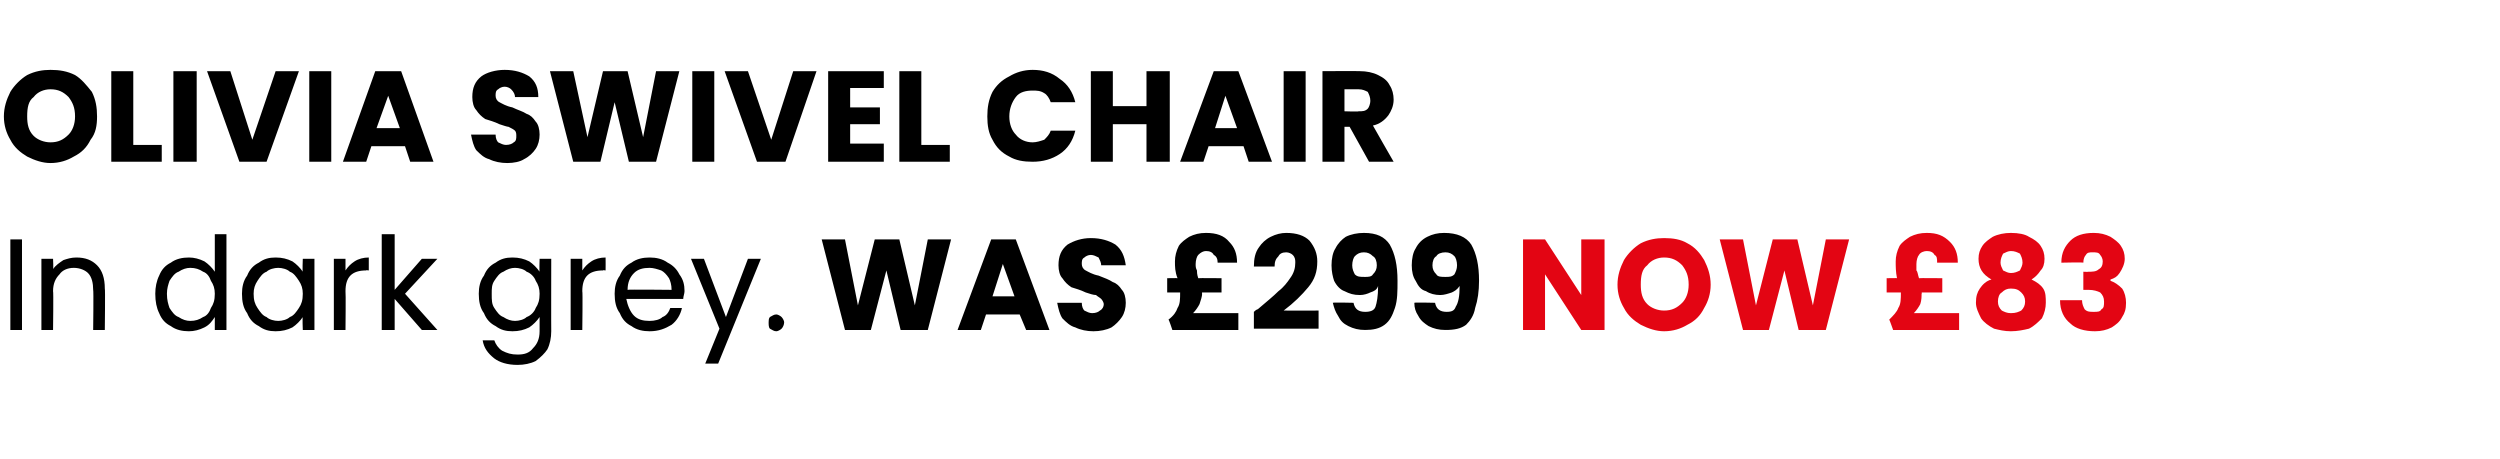 <?xml version="1.0" standalone="no"?><!DOCTYPE svg PUBLIC "-//W3C//DTD SVG 1.1//EN" "http://www.w3.org/Graphics/SVG/1.1/DTD/svg11.dtd"><svg xmlns="http://www.w3.org/2000/svg" version="1.1" width="193.2px" height="35.5px" viewBox="0 -2 193.2 35.5" style="top:-2px">  <desc>Olivia swivel chair In dark grey. was £299 now £83</desc>  <defs/>  <g id="Polygon38982">    <path d="M 124 23.5 L 122.2 23.5 L 119.4 19.2 L 119.4 23.5 L 117.7 23.5 L 117.7 16.5 L 119.4 16.5 L 122.2 20.8 L 122.2 16.5 L 124 16.5 L 124 23.5 Z M 128.6 23.6 C 128 23.6 127.4 23.4 126.8 23.1 C 126.3 22.8 125.8 22.4 125.5 21.8 C 125.2 21.3 125 20.7 125 20 C 125 19.3 125.2 18.7 125.5 18.1 C 125.8 17.6 126.3 17.1 126.8 16.8 C 127.4 16.5 128 16.4 128.6 16.4 C 129.3 16.4 129.9 16.5 130.4 16.8 C 131 17.1 131.4 17.6 131.7 18.1 C 132 18.7 132.2 19.3 132.2 20 C 132.2 20.7 132 21.3 131.7 21.8 C 131.4 22.4 131 22.8 130.4 23.1 C 129.9 23.4 129.3 23.6 128.6 23.6 C 128.6 23.6 128.6 23.6 128.6 23.6 Z M 128.6 22 C 129.2 22 129.6 21.8 130 21.4 C 130.3 21.1 130.5 20.6 130.5 20 C 130.5 19.3 130.3 18.9 130 18.5 C 129.6 18.1 129.2 17.9 128.6 17.9 C 128.1 17.9 127.6 18.1 127.3 18.5 C 126.9 18.8 126.8 19.3 126.8 20 C 126.8 20.6 126.9 21.1 127.3 21.5 C 127.6 21.8 128.1 22 128.6 22 C 128.6 22 128.6 22 128.6 22 Z M 142.9 16.5 L 141.1 23.5 L 139 23.5 L 137.9 18.9 L 136.7 23.5 L 134.7 23.5 L 132.9 16.5 L 134.7 16.5 L 135.7 21.6 L 137 16.5 L 138.9 16.5 L 140.1 21.6 L 141.1 16.5 L 142.9 16.5 Z M 151.4 22.2 L 151.4 23.5 L 146.3 23.5 C 146.3 23.5 146.02 22.7 146 22.7 C 146.3 22.4 146.6 22.1 146.7 21.8 C 146.9 21.5 146.9 21.1 146.9 20.6 C 146.93 20.65 146.9 20.6 146.9 20.6 L 145.8 20.6 L 145.8 19.5 C 145.8 19.5 146.65 19.48 146.6 19.5 C 146.5 19 146.5 18.6 146.5 18.2 C 146.5 17.8 146.6 17.4 146.8 17 C 147 16.7 147.3 16.5 147.6 16.3 C 148 16.1 148.4 16 148.9 16 C 149.7 16 150.2 16.2 150.7 16.7 C 151.1 17.1 151.3 17.6 151.3 18.3 C 151.3 18.3 149.7 18.3 149.7 18.3 C 149.7 18 149.7 17.8 149.5 17.7 C 149.4 17.5 149.2 17.4 148.9 17.4 C 148.7 17.4 148.4 17.5 148.3 17.7 C 148.2 17.8 148.1 18.1 148.1 18.4 C 148.1 18.6 148.1 18.7 148.1 18.9 C 148.2 19 148.2 19.2 148.3 19.5 C 148.3 19.48 150.1 19.5 150.1 19.5 L 150.1 20.6 L 148.5 20.6 C 148.5 20.6 148.55 20.66 148.5 20.7 C 148.5 20.9 148.5 21.2 148.4 21.5 C 148.3 21.7 148.1 22 147.9 22.2 C 147.89 22.2 151.4 22.2 151.4 22.2 Z M 153.9 19.6 C 153.2 19.2 152.9 18.7 152.9 18 C 152.9 17.6 153 17.3 153.2 17 C 153.4 16.7 153.7 16.5 154 16.3 C 154.4 16.1 154.9 16 155.4 16 C 156 16 156.5 16.1 156.8 16.3 C 157.2 16.5 157.5 16.7 157.7 17 C 157.9 17.3 158 17.6 158 18 C 158 18.4 157.9 18.7 157.7 18.9 C 157.5 19.2 157.3 19.4 157 19.6 C 157.4 19.8 157.7 20 157.9 20.3 C 158.1 20.6 158.1 21 158.1 21.4 C 158.1 21.8 158 22.2 157.8 22.6 C 157.5 22.9 157.2 23.2 156.8 23.4 C 156.4 23.5 155.9 23.6 155.4 23.6 C 154.9 23.6 154.5 23.5 154.1 23.4 C 153.7 23.2 153.3 22.9 153.1 22.6 C 152.9 22.2 152.7 21.8 152.7 21.4 C 152.7 20.9 152.8 20.6 153 20.3 C 153.2 20 153.5 19.7 153.9 19.6 C 153.9 19.6 153.9 19.6 153.9 19.6 Z M 156.3 18.3 C 156.3 18 156.2 17.8 156.1 17.6 C 155.9 17.5 155.7 17.4 155.4 17.4 C 155.2 17.4 155 17.5 154.8 17.6 C 154.7 17.8 154.6 18 154.6 18.3 C 154.6 18.5 154.7 18.7 154.8 18.9 C 155 19 155.2 19.1 155.4 19.1 C 155.7 19.1 155.9 19 156.1 18.9 C 156.2 18.7 156.3 18.5 156.3 18.3 C 156.3 18.3 156.3 18.3 156.3 18.3 Z M 155.4 20.3 C 155.1 20.3 154.9 20.4 154.7 20.6 C 154.5 20.7 154.4 21 154.4 21.3 C 154.4 21.6 154.5 21.8 154.7 22 C 154.9 22.1 155.1 22.2 155.4 22.2 C 155.8 22.2 156 22.1 156.2 22 C 156.4 21.8 156.5 21.6 156.5 21.3 C 156.5 21 156.4 20.8 156.2 20.6 C 156 20.4 155.8 20.3 155.4 20.3 C 155.4 20.3 155.4 20.3 155.4 20.3 Z M 159.3 18.3 C 159.3 17.5 159.6 17 160 16.6 C 160.4 16.2 161 16 161.8 16 C 162.3 16 162.7 16.1 163.1 16.3 C 163.4 16.5 163.7 16.7 163.9 17 C 164.1 17.3 164.2 17.6 164.2 18 C 164.2 18.4 164 18.8 163.8 19.1 C 163.6 19.4 163.4 19.5 163.1 19.6 C 163.1 19.6 163.1 19.7 163.1 19.7 C 163.4 19.8 163.7 20 164 20.3 C 164.2 20.6 164.3 21 164.3 21.4 C 164.3 21.9 164.2 22.2 164 22.5 C 163.8 22.9 163.5 23.1 163.2 23.3 C 162.8 23.5 162.4 23.6 161.9 23.6 C 161.1 23.6 160.4 23.4 160 23 C 159.5 22.6 159.2 22 159.2 21.2 C 159.2 21.2 160.9 21.2 160.9 21.2 C 160.9 21.5 161 21.7 161.1 21.9 C 161.3 22.1 161.5 22.1 161.8 22.1 C 162.1 22.1 162.3 22.1 162.4 21.9 C 162.6 21.8 162.6 21.6 162.6 21.3 C 162.6 21 162.5 20.8 162.3 20.6 C 162.1 20.5 161.8 20.4 161.4 20.4 C 161.36 20.41 161 20.4 161 20.4 L 161 19 C 161 19 161.36 19.02 161.4 19 C 161.7 19 162 19 162.2 18.8 C 162.4 18.7 162.5 18.5 162.5 18.2 C 162.5 18 162.4 17.8 162.3 17.7 C 162.2 17.5 162 17.5 161.7 17.5 C 161.5 17.5 161.3 17.5 161.2 17.7 C 161.1 17.8 161 18 161 18.3 C 160.97 18.26 159.3 18.3 159.3 18.3 C 159.3 18.3 159.3 18.26 159.3 18.3 Z " stroke="none" fill="#e30513"/>  </g>  <g id="Polygon38981">    <path d="M 1.7 16.5 L 1.7 23.5 L 0.8 23.5 L 0.8 16.5 L 1.7 16.5 Z M 5.9 17.9 C 6.6 17.9 7.1 18.1 7.5 18.5 C 7.9 18.9 8.1 19.5 8.1 20.3 C 8.14 20.27 8.1 23.5 8.1 23.5 L 7.2 23.5 C 7.2 23.5 7.24 20.4 7.2 20.4 C 7.2 19.9 7.1 19.4 6.8 19.1 C 6.6 18.9 6.2 18.7 5.7 18.7 C 5.2 18.7 4.8 18.9 4.6 19.2 C 4.3 19.5 4.1 19.9 4.1 20.5 C 4.14 20.47 4.1 23.5 4.1 23.5 L 3.2 23.5 L 3.2 18 L 4.1 18 C 4.1 18 4.14 18.8 4.1 18.8 C 4.3 18.5 4.6 18.3 4.9 18.1 C 5.2 18 5.5 17.9 5.9 17.9 C 5.9 17.9 5.9 17.9 5.9 17.9 Z M 12 20.7 C 12 20.2 12.1 19.7 12.3 19.3 C 12.5 18.8 12.8 18.5 13.2 18.3 C 13.6 18 14.1 17.9 14.6 17.9 C 15 17.9 15.4 18 15.8 18.2 C 16.1 18.4 16.4 18.7 16.6 19 C 16.6 19 16.6 16.1 16.6 16.1 L 17.5 16.1 L 17.5 23.5 L 16.6 23.5 C 16.6 23.5 16.6 22.47 16.6 22.5 C 16.4 22.8 16.2 23.1 15.8 23.3 C 15.4 23.5 15 23.6 14.6 23.6 C 14.1 23.6 13.6 23.5 13.2 23.2 C 12.8 23 12.5 22.7 12.3 22.2 C 12.1 21.8 12 21.3 12 20.7 C 12 20.7 12 20.7 12 20.7 Z M 16.6 20.7 C 16.6 20.3 16.5 20 16.3 19.7 C 16.2 19.4 16 19.1 15.7 19 C 15.4 18.8 15.1 18.7 14.7 18.7 C 14.4 18.7 14.1 18.8 13.8 19 C 13.5 19.1 13.3 19.4 13.1 19.7 C 13 20 12.9 20.3 12.9 20.7 C 12.9 21.2 13 21.5 13.1 21.8 C 13.3 22.1 13.5 22.4 13.8 22.5 C 14.1 22.7 14.4 22.8 14.7 22.8 C 15.1 22.8 15.4 22.7 15.7 22.5 C 16 22.4 16.2 22.1 16.3 21.8 C 16.5 21.5 16.6 21.2 16.6 20.7 C 16.6 20.7 16.6 20.7 16.6 20.7 Z M 18.7 20.7 C 18.7 20.2 18.8 19.7 19.1 19.3 C 19.3 18.8 19.6 18.5 20 18.3 C 20.4 18 20.8 17.9 21.3 17.9 C 21.8 17.9 22.2 18 22.6 18.2 C 22.9 18.4 23.2 18.7 23.4 19 C 23.36 19.02 23.4 18 23.4 18 L 24.3 18 L 24.3 23.5 L 23.4 23.5 C 23.4 23.5 23.36 22.48 23.4 22.5 C 23.2 22.8 22.9 23.1 22.6 23.3 C 22.2 23.5 21.8 23.6 21.3 23.6 C 20.8 23.6 20.4 23.5 20 23.2 C 19.6 23 19.3 22.7 19.1 22.2 C 18.8 21.8 18.7 21.3 18.7 20.7 C 18.7 20.7 18.7 20.7 18.7 20.7 Z M 23.4 20.7 C 23.4 20.3 23.3 20 23.1 19.7 C 22.9 19.4 22.7 19.1 22.4 19 C 22.2 18.8 21.8 18.7 21.5 18.7 C 21.2 18.7 20.8 18.8 20.6 19 C 20.3 19.1 20.1 19.4 19.9 19.7 C 19.7 20 19.6 20.3 19.6 20.7 C 19.6 21.2 19.7 21.5 19.9 21.8 C 20.1 22.1 20.3 22.4 20.6 22.5 C 20.8 22.7 21.2 22.8 21.5 22.8 C 21.8 22.8 22.2 22.7 22.4 22.5 C 22.7 22.4 22.9 22.1 23.1 21.8 C 23.3 21.5 23.4 21.2 23.4 20.7 C 23.4 20.7 23.4 20.7 23.4 20.7 Z M 26.7 18.9 C 26.9 18.6 27.1 18.4 27.4 18.2 C 27.7 18 28.1 17.9 28.5 17.9 C 28.5 17.92 28.5 18.9 28.5 18.9 C 28.5 18.9 28.26 18.86 28.3 18.9 C 27.2 18.9 26.7 19.4 26.7 20.5 C 26.73 20.52 26.7 23.5 26.7 23.5 L 25.8 23.5 L 25.8 18 L 26.7 18 L 26.7 18.9 C 26.7 18.9 26.73 18.91 26.7 18.9 Z M 32.6 23.5 L 30.5 21.1 L 30.5 23.5 L 29.5 23.5 L 29.5 16.1 L 30.5 16.1 L 30.5 20.4 L 32.6 18 L 33.8 18 L 31.3 20.7 L 33.8 23.5 L 32.6 23.5 Z M 39.6 17.9 C 40.1 17.9 40.5 18 40.9 18.2 C 41.2 18.4 41.5 18.7 41.7 19 C 41.67 19.02 41.7 18 41.7 18 L 42.6 18 C 42.6 18 42.59 23.62 42.6 23.6 C 42.6 24.1 42.5 24.6 42.3 25 C 42.1 25.3 41.8 25.6 41.4 25.9 C 41 26.1 40.5 26.2 40 26.2 C 39.2 26.2 38.6 26 38.2 25.7 C 37.7 25.3 37.4 24.9 37.3 24.3 C 37.3 24.3 38.2 24.3 38.2 24.3 C 38.3 24.6 38.5 24.9 38.8 25.1 C 39.2 25.3 39.5 25.4 40 25.4 C 40.5 25.4 40.9 25.3 41.2 24.9 C 41.5 24.6 41.7 24.2 41.7 23.6 C 41.7 23.6 41.7 22.5 41.7 22.5 C 41.5 22.8 41.2 23.1 40.9 23.3 C 40.5 23.5 40.1 23.6 39.6 23.6 C 39.1 23.6 38.7 23.5 38.3 23.2 C 37.9 23 37.6 22.7 37.4 22.2 C 37.1 21.8 37 21.3 37 20.7 C 37 20.2 37.1 19.7 37.4 19.3 C 37.6 18.8 37.9 18.5 38.3 18.3 C 38.7 18 39.1 17.9 39.6 17.9 C 39.6 17.9 39.6 17.9 39.6 17.9 Z M 41.7 20.7 C 41.7 20.3 41.6 20 41.4 19.7 C 41.3 19.4 41 19.1 40.7 19 C 40.5 18.8 40.1 18.7 39.8 18.7 C 39.5 18.7 39.2 18.8 38.9 19 C 38.6 19.1 38.4 19.4 38.2 19.7 C 38 20 38 20.3 38 20.7 C 38 21.2 38 21.5 38.2 21.8 C 38.4 22.1 38.6 22.4 38.9 22.5 C 39.2 22.7 39.5 22.8 39.8 22.8 C 40.1 22.8 40.5 22.7 40.7 22.5 C 41 22.4 41.3 22.1 41.4 21.8 C 41.6 21.5 41.7 21.2 41.7 20.7 C 41.7 20.7 41.7 20.7 41.7 20.7 Z M 45 18.9 C 45.2 18.6 45.4 18.4 45.7 18.2 C 46 18 46.4 17.9 46.8 17.9 C 46.81 17.92 46.8 18.9 46.8 18.9 C 46.8 18.9 46.57 18.86 46.6 18.9 C 45.5 18.9 45 19.4 45 20.5 C 45.04 20.52 45 23.5 45 23.5 L 44.1 23.5 L 44.1 18 L 45 18 L 45 18.9 C 45 18.9 45.04 18.91 45 18.9 Z M 52.9 20.5 C 52.9 20.7 52.8 20.9 52.8 21.1 C 52.8 21.1 48.4 21.1 48.4 21.1 C 48.5 21.6 48.7 22.1 49 22.4 C 49.3 22.7 49.7 22.8 50.2 22.8 C 50.6 22.8 51 22.7 51.2 22.5 C 51.5 22.4 51.7 22.1 51.8 21.8 C 51.8 21.8 52.7 21.8 52.7 21.8 C 52.6 22.3 52.3 22.8 51.9 23.1 C 51.4 23.4 50.9 23.6 50.2 23.6 C 49.7 23.6 49.2 23.5 48.8 23.2 C 48.4 23 48.1 22.7 47.9 22.2 C 47.6 21.8 47.5 21.3 47.5 20.7 C 47.5 20.2 47.6 19.7 47.9 19.3 C 48.1 18.8 48.4 18.5 48.8 18.3 C 49.2 18 49.7 17.9 50.2 17.9 C 50.7 17.9 51.2 18 51.6 18.3 C 52 18.5 52.3 18.8 52.5 19.2 C 52.8 19.6 52.9 20 52.9 20.5 C 52.9 20.5 52.9 20.5 52.9 20.5 Z M 51.9 20.4 C 51.9 20 51.8 19.7 51.7 19.5 C 51.5 19.2 51.3 19 51.1 18.9 C 50.8 18.8 50.5 18.7 50.2 18.7 C 49.7 18.7 49.3 18.8 49 19.1 C 48.7 19.4 48.5 19.8 48.5 20.4 C 48.46 20.36 51.9 20.4 51.9 20.4 C 51.9 20.4 51.92 20.36 51.9 20.4 Z M 58.8 18 L 55.5 26.1 L 54.5 26.1 L 55.6 23.4 L 53.4 18 L 54.4 18 L 56.1 22.5 L 57.8 18 L 58.8 18 Z M 60 23.6 C 59.8 23.6 59.7 23.5 59.5 23.4 C 59.4 23.3 59.4 23.1 59.4 22.9 C 59.4 22.8 59.4 22.6 59.5 22.5 C 59.7 22.4 59.8 22.3 60 22.3 C 60.1 22.3 60.3 22.4 60.4 22.5 C 60.5 22.6 60.6 22.8 60.6 22.9 C 60.6 23.1 60.5 23.3 60.4 23.4 C 60.3 23.5 60.1 23.6 60 23.6 C 60 23.6 60 23.6 60 23.6 Z M 73.5 16.5 L 71.7 23.5 L 69.6 23.5 L 68.5 18.9 L 67.3 23.5 L 65.3 23.5 L 63.5 16.5 L 65.3 16.5 L 66.3 21.6 L 67.6 16.5 L 69.5 16.5 L 70.7 21.6 L 71.7 16.5 L 73.5 16.5 Z M 78.8 22.3 L 76.2 22.3 L 75.8 23.5 L 74 23.5 L 76.6 16.5 L 78.5 16.5 L 81.1 23.5 L 79.3 23.5 L 78.8 22.3 Z M 78.4 20.9 L 77.5 18.4 L 76.7 20.9 L 78.4 20.9 Z M 84.5 23.6 C 84 23.6 83.5 23.5 83.1 23.3 C 82.7 23.2 82.4 22.9 82.1 22.6 C 81.9 22.3 81.8 21.9 81.7 21.4 C 81.7 21.4 83.6 21.4 83.6 21.4 C 83.6 21.7 83.7 21.9 83.8 22 C 84 22.1 84.2 22.2 84.4 22.2 C 84.7 22.2 84.9 22.1 85 22 C 85.2 21.9 85.3 21.7 85.3 21.5 C 85.3 21.4 85.2 21.2 85.1 21.1 C 85 21 84.8 20.9 84.7 20.8 C 84.5 20.8 84.2 20.7 83.9 20.6 C 83.5 20.4 83.1 20.3 82.8 20.2 C 82.5 20 82.3 19.8 82.1 19.5 C 81.9 19.3 81.8 18.9 81.8 18.5 C 81.8 17.8 82 17.3 82.5 16.9 C 83 16.6 83.6 16.4 84.3 16.4 C 85.1 16.4 85.7 16.6 86.2 16.9 C 86.7 17.3 86.9 17.8 87 18.5 C 87 18.5 85.1 18.5 85.1 18.5 C 85.1 18.3 85 18.1 84.9 17.9 C 84.7 17.8 84.5 17.7 84.3 17.7 C 84.1 17.7 83.9 17.8 83.8 17.9 C 83.6 18 83.6 18.2 83.6 18.4 C 83.6 18.6 83.7 18.8 83.9 18.9 C 84.1 19 84.4 19.2 84.9 19.3 C 85.4 19.5 85.7 19.6 86 19.8 C 86.3 19.9 86.5 20.1 86.7 20.4 C 86.9 20.6 87 21 87 21.4 C 87 21.8 86.9 22.2 86.7 22.5 C 86.5 22.8 86.2 23.1 85.9 23.3 C 85.5 23.5 85 23.6 84.5 23.6 C 84.5 23.6 84.5 23.6 84.5 23.6 Z M 95.7 22.2 L 95.7 23.5 L 90.6 23.5 C 90.6 23.5 90.34 22.7 90.3 22.7 C 90.7 22.4 90.9 22.1 91 21.8 C 91.2 21.5 91.2 21.1 91.2 20.6 C 91.25 20.65 91.2 20.6 91.2 20.6 L 90.2 20.6 L 90.2 19.5 C 90.2 19.5 90.97 19.48 91 19.5 C 90.8 19 90.8 18.6 90.8 18.2 C 90.8 17.8 90.9 17.4 91.1 17 C 91.3 16.7 91.6 16.5 91.9 16.3 C 92.3 16.1 92.7 16 93.2 16 C 94 16 94.6 16.2 95 16.7 C 95.4 17.1 95.6 17.6 95.6 18.3 C 95.6 18.3 94.1 18.3 94.1 18.3 C 94.1 18 94 17.8 93.8 17.7 C 93.7 17.5 93.5 17.4 93.2 17.4 C 93 17.4 92.8 17.5 92.6 17.7 C 92.5 17.8 92.4 18.1 92.4 18.4 C 92.4 18.6 92.4 18.7 92.5 18.9 C 92.5 19 92.5 19.2 92.6 19.5 C 92.62 19.48 94.4 19.5 94.4 19.5 L 94.4 20.6 L 92.9 20.6 C 92.9 20.6 92.87 20.66 92.9 20.7 C 92.9 20.9 92.8 21.2 92.7 21.5 C 92.6 21.7 92.4 22 92.2 22.2 C 92.21 22.2 95.7 22.2 95.7 22.2 Z M 96.9 22.1 C 97.1 21.9 97.2 21.9 97.2 21.9 C 97.9 21.3 98.4 20.9 98.8 20.5 C 99.2 20.2 99.5 19.8 99.7 19.5 C 100 19.1 100.1 18.7 100.1 18.3 C 100.1 18.1 100.1 17.9 99.9 17.7 C 99.8 17.6 99.6 17.5 99.4 17.5 C 99.1 17.5 98.9 17.6 98.8 17.8 C 98.6 18 98.5 18.2 98.5 18.6 C 98.5 18.6 96.9 18.6 96.9 18.6 C 96.9 18 97 17.5 97.3 17.1 C 97.5 16.8 97.8 16.5 98.2 16.3 C 98.6 16.1 99 16 99.4 16 C 100.2 16 100.8 16.2 101.2 16.6 C 101.6 17.1 101.8 17.6 101.8 18.2 C 101.8 19 101.6 19.6 101.1 20.2 C 100.6 20.8 100 21.4 99.2 22 C 99.24 22.01 101.9 22 101.9 22 L 101.9 23.4 L 96.9 23.4 L 96.9 22.1 C 96.9 22.1 96.92 22.13 96.9 22.1 Z M 104.6 21.4 C 104.7 21.9 105 22.1 105.5 22.1 C 105.9 22.1 106.2 22 106.3 21.7 C 106.4 21.4 106.5 20.9 106.5 20.1 C 106.4 20.4 106.2 20.5 105.9 20.6 C 105.7 20.7 105.4 20.8 105.1 20.8 C 104.6 20.8 104.3 20.7 103.9 20.5 C 103.6 20.4 103.3 20.1 103.1 19.7 C 103 19.4 102.9 19 102.9 18.5 C 102.9 18 103 17.5 103.2 17.2 C 103.4 16.8 103.7 16.5 104 16.3 C 104.4 16.1 104.9 16 105.4 16 C 106.4 16 107 16.3 107.4 16.9 C 107.8 17.6 108 18.5 108 19.7 C 108 20.5 108 21.2 107.8 21.8 C 107.6 22.4 107.4 22.8 107 23.1 C 106.6 23.4 106.1 23.5 105.5 23.5 C 105 23.5 104.6 23.4 104.2 23.2 C 103.8 23 103.6 22.8 103.4 22.4 C 103.2 22.1 103.1 21.8 103 21.4 C 103.05 21.36 104.6 21.4 104.6 21.4 C 104.6 21.4 104.63 21.36 104.6 21.4 Z M 105.5 19.4 C 105.7 19.4 106 19.4 106.1 19.2 C 106.3 19 106.4 18.8 106.4 18.5 C 106.4 18.2 106.3 17.9 106.1 17.8 C 105.9 17.6 105.7 17.5 105.4 17.5 C 105.1 17.5 104.9 17.6 104.7 17.8 C 104.6 17.9 104.5 18.2 104.5 18.5 C 104.5 18.8 104.6 19 104.7 19.2 C 104.9 19.4 105.1 19.4 105.5 19.4 C 105.5 19.4 105.5 19.4 105.5 19.4 Z M 110.9 21.4 C 111 21.9 111.3 22.1 111.8 22.1 C 112.2 22.1 112.4 22 112.5 21.7 C 112.7 21.4 112.8 20.9 112.8 20.1 C 112.6 20.4 112.4 20.5 112.2 20.6 C 111.9 20.7 111.6 20.8 111.3 20.8 C 110.9 20.8 110.5 20.7 110.2 20.5 C 109.8 20.4 109.6 20.1 109.4 19.7 C 109.2 19.4 109.1 19 109.1 18.5 C 109.1 18 109.2 17.5 109.4 17.2 C 109.6 16.8 109.9 16.5 110.3 16.3 C 110.7 16.1 111.1 16 111.6 16 C 112.6 16 113.3 16.3 113.7 16.9 C 114.1 17.6 114.3 18.5 114.3 19.7 C 114.3 20.5 114.2 21.2 114 21.8 C 113.9 22.4 113.6 22.8 113.3 23.1 C 112.9 23.4 112.4 23.5 111.7 23.5 C 111.2 23.5 110.8 23.4 110.4 23.2 C 110.1 23 109.8 22.8 109.6 22.4 C 109.4 22.1 109.3 21.8 109.3 21.4 C 109.3 21.36 110.9 21.4 110.9 21.4 C 110.9 21.4 110.88 21.36 110.9 21.4 Z M 111.7 19.4 C 112 19.4 112.2 19.4 112.4 19.2 C 112.5 19 112.6 18.8 112.6 18.5 C 112.6 18.2 112.5 17.9 112.4 17.8 C 112.2 17.6 112 17.5 111.7 17.5 C 111.4 17.5 111.1 17.6 111 17.8 C 110.8 17.9 110.7 18.2 110.7 18.5 C 110.7 18.8 110.8 19 111 19.2 C 111.1 19.4 111.4 19.4 111.7 19.4 C 111.7 19.4 111.7 19.4 111.7 19.4 Z " stroke="none" fill="#000"/>  </g>  <g id="Polygon38980">    <path d="M 3.9 10.6 C 3.3 10.6 2.7 10.4 2.1 10.1 C 1.6 9.8 1.1 9.4 0.8 8.8 C 0.5 8.3 0.3 7.7 0.3 7 C 0.3 6.3 0.5 5.7 0.8 5.1 C 1.1 4.6 1.6 4.1 2.1 3.8 C 2.7 3.5 3.3 3.4 3.9 3.4 C 4.6 3.4 5.2 3.5 5.8 3.8 C 6.3 4.1 6.7 4.6 7.1 5.1 C 7.4 5.7 7.5 6.3 7.5 7 C 7.5 7.7 7.4 8.3 7 8.8 C 6.7 9.4 6.3 9.8 5.7 10.1 C 5.2 10.4 4.6 10.6 3.9 10.6 C 3.9 10.6 3.9 10.6 3.9 10.6 Z M 3.9 9 C 4.5 9 4.9 8.8 5.3 8.4 C 5.6 8.1 5.8 7.6 5.8 7 C 5.8 6.3 5.6 5.9 5.3 5.5 C 4.9 5.1 4.5 4.9 3.9 4.9 C 3.4 4.9 2.9 5.1 2.6 5.5 C 2.2 5.8 2.1 6.3 2.1 7 C 2.1 7.6 2.2 8.1 2.6 8.5 C 2.9 8.8 3.4 9 3.9 9 C 3.9 9 3.9 9 3.9 9 Z M 10.3 9.2 L 12.5 9.2 L 12.5 10.5 L 8.6 10.5 L 8.6 3.5 L 10.3 3.5 L 10.3 9.2 Z M 15.2 3.5 L 15.2 10.5 L 13.4 10.5 L 13.4 3.5 L 15.2 3.5 Z M 23.1 3.5 L 20.6 10.5 L 18.5 10.5 L 16 3.5 L 17.8 3.5 L 19.5 8.8 L 21.3 3.5 L 23.1 3.5 Z M 25.6 3.5 L 25.6 10.5 L 23.9 10.5 L 23.9 3.5 L 25.6 3.5 Z M 31.3 9.3 L 28.7 9.3 L 28.3 10.5 L 26.5 10.5 L 29 3.5 L 31 3.5 L 33.5 10.5 L 31.7 10.5 L 31.3 9.3 Z M 30.9 7.9 L 30 5.4 L 29.1 7.9 L 30.9 7.9 Z M 39.2 10.6 C 38.7 10.6 38.2 10.5 37.8 10.3 C 37.4 10.2 37.1 9.9 36.8 9.6 C 36.6 9.3 36.5 8.9 36.4 8.4 C 36.4 8.4 38.3 8.4 38.3 8.4 C 38.3 8.7 38.4 8.9 38.5 9 C 38.7 9.1 38.9 9.2 39.1 9.2 C 39.4 9.2 39.6 9.1 39.7 9 C 39.9 8.9 39.9 8.7 39.9 8.5 C 39.9 8.4 39.9 8.2 39.8 8.1 C 39.7 8 39.5 7.9 39.3 7.8 C 39.2 7.8 38.9 7.7 38.6 7.6 C 38.2 7.4 37.8 7.3 37.5 7.2 C 37.2 7 37 6.8 36.8 6.5 C 36.6 6.3 36.5 5.9 36.5 5.5 C 36.5 4.8 36.7 4.3 37.2 3.9 C 37.6 3.6 38.3 3.4 39 3.4 C 39.8 3.4 40.4 3.6 40.9 3.9 C 41.4 4.3 41.6 4.8 41.6 5.5 C 41.6 5.5 39.8 5.5 39.8 5.5 C 39.8 5.3 39.7 5.1 39.5 4.9 C 39.4 4.8 39.2 4.7 39 4.7 C 38.8 4.7 38.6 4.8 38.5 4.9 C 38.3 5 38.3 5.2 38.3 5.4 C 38.3 5.6 38.4 5.8 38.6 5.9 C 38.8 6 39.1 6.2 39.6 6.3 C 40 6.5 40.4 6.6 40.7 6.8 C 41 6.9 41.2 7.1 41.4 7.4 C 41.6 7.6 41.7 8 41.7 8.4 C 41.7 8.8 41.6 9.2 41.4 9.5 C 41.2 9.8 40.9 10.1 40.5 10.3 C 40.2 10.5 39.7 10.6 39.2 10.6 C 39.2 10.6 39.2 10.6 39.2 10.6 Z M 52.5 3.5 L 50.7 10.5 L 48.6 10.5 L 47.5 5.9 L 46.4 10.5 L 44.3 10.5 L 42.5 3.5 L 44.3 3.5 L 45.4 8.6 L 46.6 3.5 L 48.5 3.5 L 49.7 8.6 L 50.7 3.5 L 52.5 3.5 Z M 55.2 3.5 L 55.2 10.5 L 53.5 10.5 L 53.5 3.5 L 55.2 3.5 Z M 63.1 3.5 L 60.7 10.5 L 58.5 10.5 L 56 3.5 L 57.8 3.5 L 59.6 8.8 L 61.3 3.5 L 63.1 3.5 Z M 65.7 4.8 L 65.7 6.3 L 68 6.3 L 68 7.6 L 65.7 7.6 L 65.7 9.1 L 68.3 9.1 L 68.3 10.5 L 64 10.5 L 64 3.5 L 68.3 3.5 L 68.3 4.8 L 65.7 4.8 Z M 71.2 9.2 L 73.4 9.2 L 73.4 10.5 L 69.5 10.5 L 69.5 3.5 L 71.2 3.5 L 71.2 9.2 Z M 76.3 7 C 76.3 6.3 76.4 5.7 76.7 5.1 C 77 4.6 77.4 4.2 78 3.9 C 78.5 3.6 79.1 3.4 79.8 3.4 C 80.6 3.4 81.3 3.6 81.9 4.1 C 82.5 4.5 82.9 5.1 83.1 5.9 C 83.1 5.9 81.2 5.9 81.2 5.9 C 81.1 5.6 80.9 5.3 80.7 5.2 C 80.4 5 80.1 5 79.8 5 C 79.3 5 78.8 5.1 78.5 5.5 C 78.2 5.9 78 6.4 78 7 C 78 7.6 78.2 8.1 78.5 8.4 C 78.8 8.8 79.3 9 79.8 9 C 80.1 9 80.4 8.9 80.7 8.8 C 80.9 8.6 81.1 8.4 81.2 8.1 C 81.2 8.1 83.1 8.1 83.1 8.1 C 82.9 8.9 82.5 9.5 81.9 9.9 C 81.3 10.3 80.6 10.5 79.8 10.5 C 79.1 10.5 78.5 10.4 78 10.1 C 77.4 9.8 77 9.4 76.7 8.8 C 76.4 8.3 76.3 7.7 76.3 7 C 76.3 7 76.3 7 76.3 7 Z M 90.4 3.5 L 90.4 10.5 L 88.6 10.5 L 88.6 7.6 L 86 7.6 L 86 10.5 L 84.3 10.5 L 84.3 3.5 L 86 3.5 L 86 6.2 L 88.6 6.2 L 88.6 3.5 L 90.4 3.5 Z M 96.1 9.3 L 93.4 9.3 L 93 10.5 L 91.2 10.5 L 93.8 3.5 L 95.7 3.5 L 98.3 10.5 L 96.5 10.5 L 96.1 9.3 Z M 95.6 7.9 L 94.7 5.4 L 93.9 7.9 L 95.6 7.9 Z M 100.9 3.5 L 100.9 10.5 L 99.2 10.5 L 99.2 3.5 L 100.9 3.5 Z M 105.8 10.5 L 104.3 7.8 L 103.9 7.8 L 103.9 10.5 L 102.2 10.5 L 102.2 3.5 C 102.2 3.5 105.08 3.48 105.1 3.5 C 105.6 3.5 106.1 3.6 106.5 3.8 C 106.9 4 107.2 4.2 107.4 4.6 C 107.6 4.9 107.7 5.3 107.7 5.7 C 107.7 6.2 107.5 6.6 107.3 6.9 C 107 7.3 106.6 7.6 106.1 7.7 C 106.1 7.72 107.7 10.5 107.7 10.5 L 105.8 10.5 Z M 103.9 6.6 C 103.9 6.6 104.98 6.64 105 6.6 C 105.3 6.6 105.5 6.6 105.7 6.4 C 105.8 6.3 105.9 6 105.9 5.8 C 105.9 5.5 105.8 5.3 105.7 5.1 C 105.5 5 105.3 4.9 105 4.9 C 104.98 4.9 103.9 4.9 103.9 4.9 L 103.9 6.6 Z " stroke="none" fill="#000"/>  </g></svg>